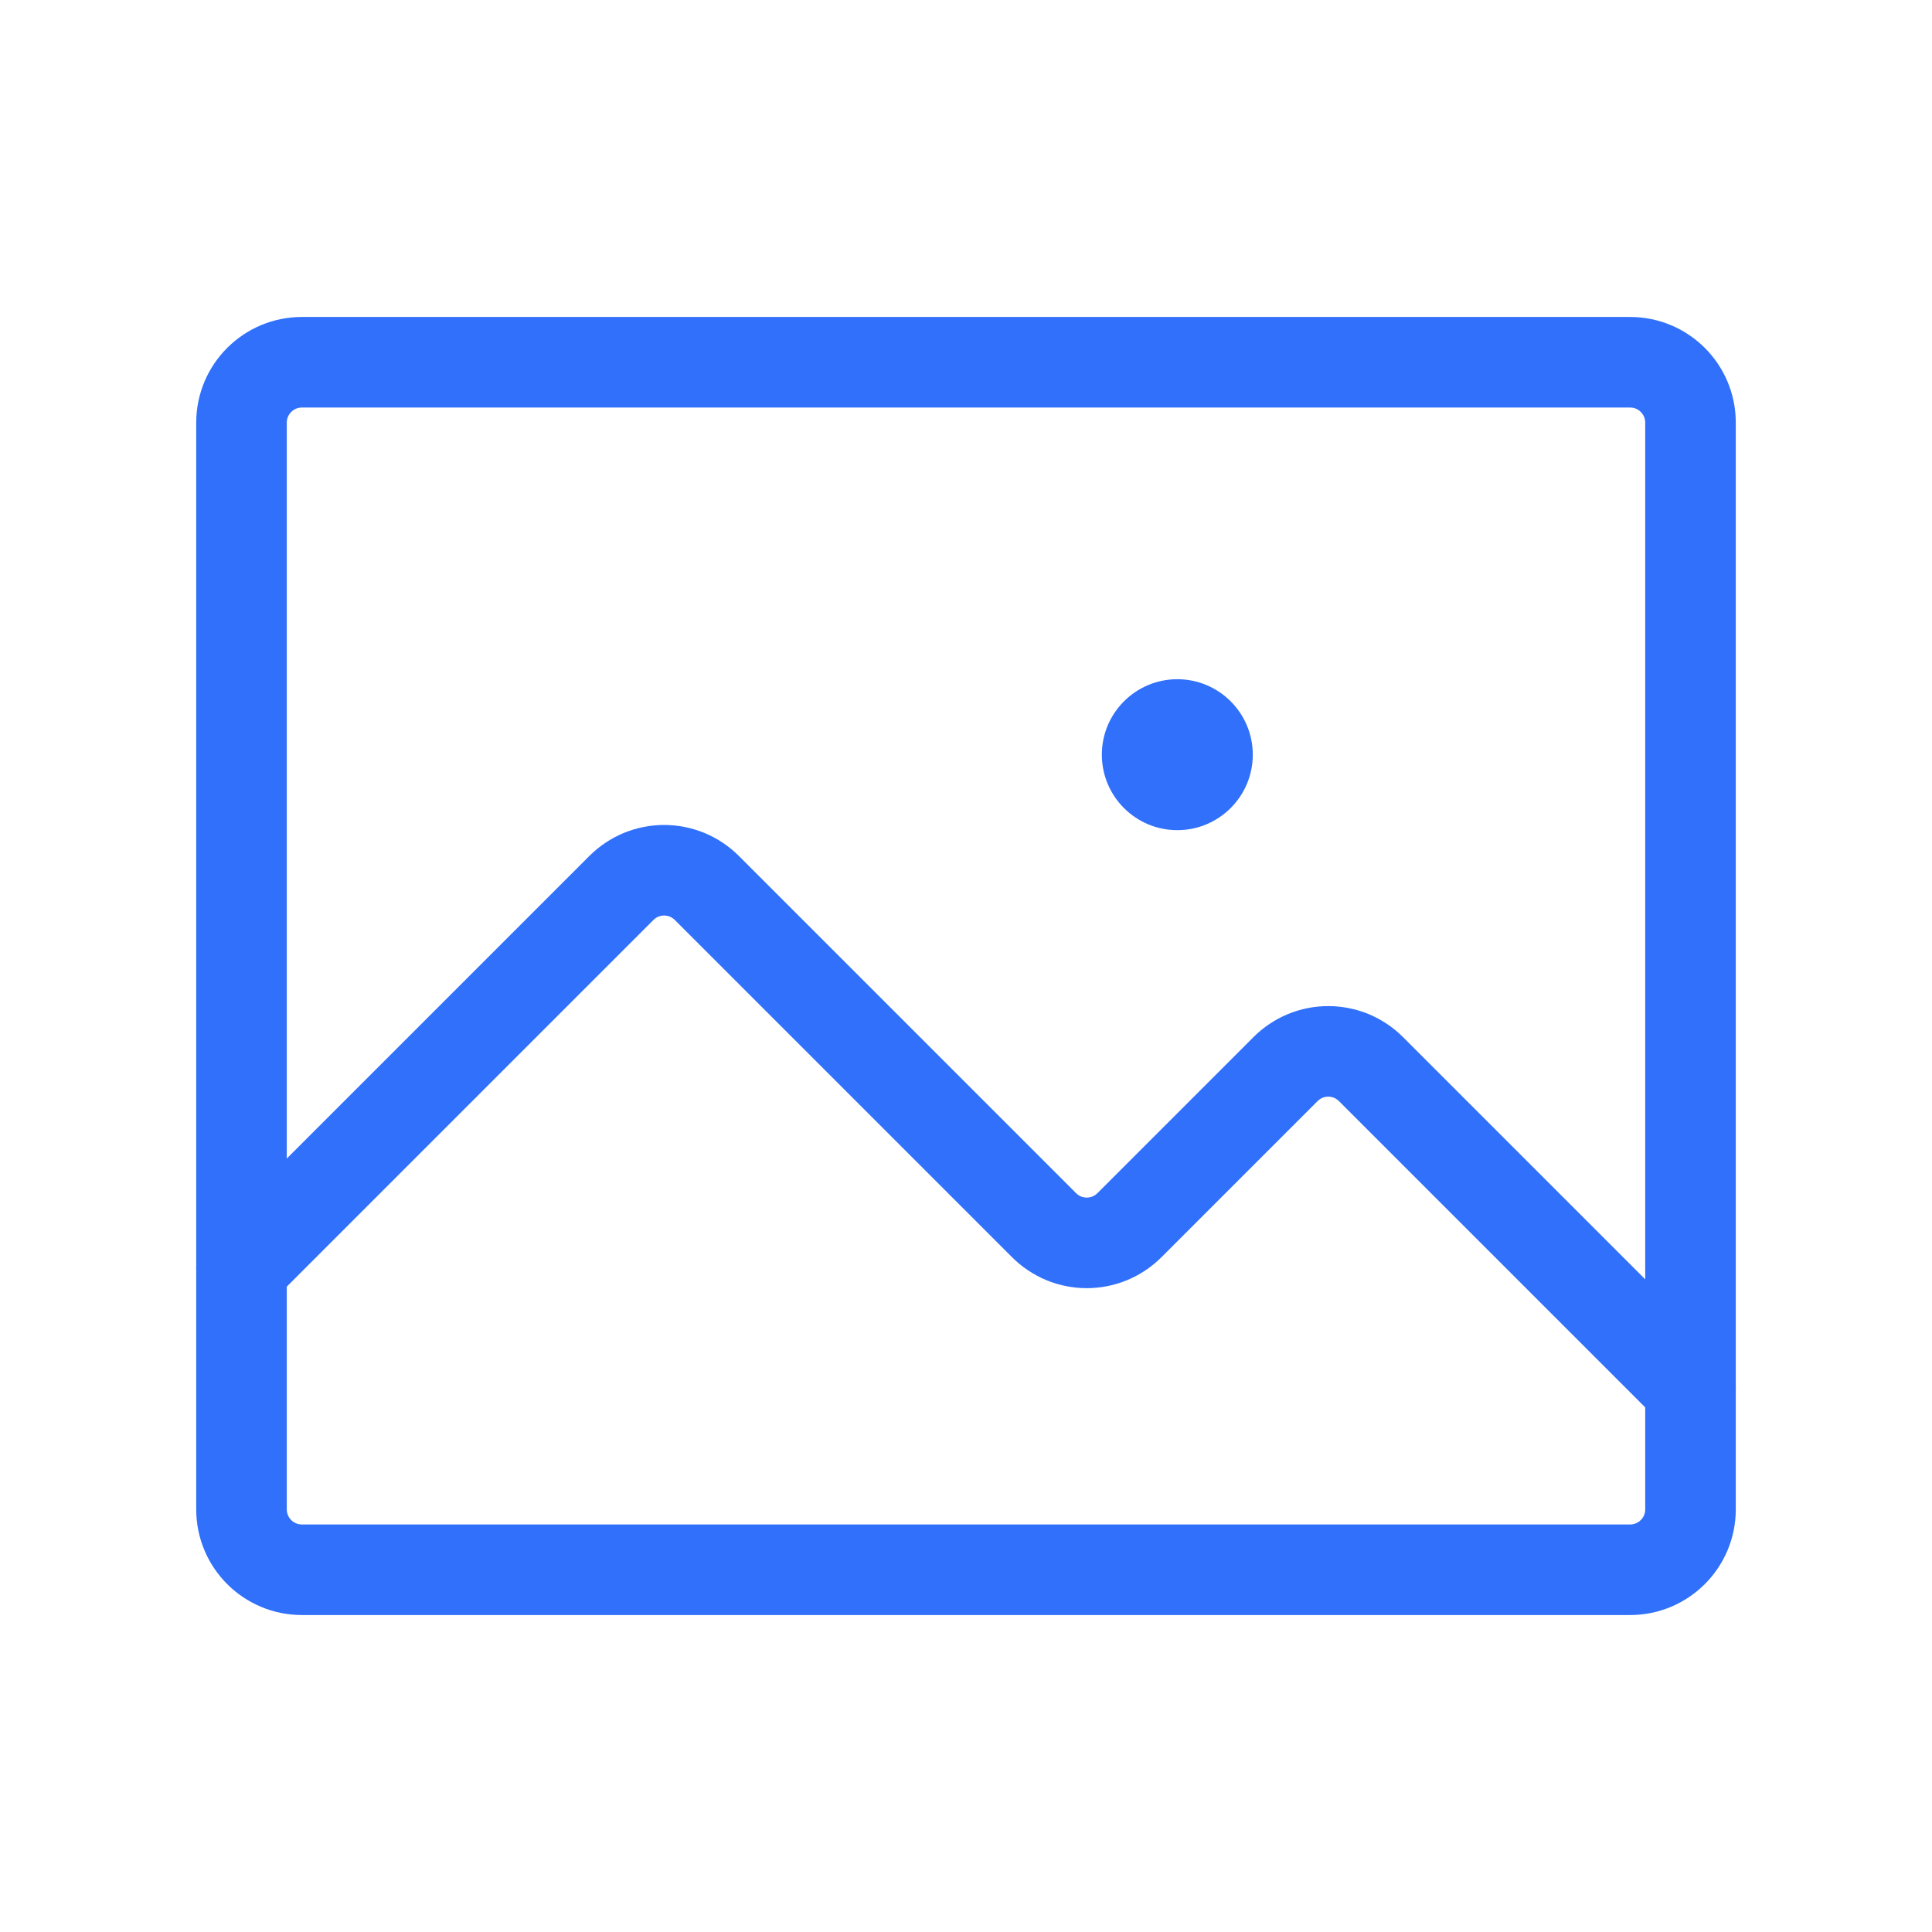 <?xml version="1.0" encoding="UTF-8"?>
<svg xmlns="http://www.w3.org/2000/svg" width="32" height="32" viewBox="0 0 32 32" fill="none">
  <g id="Image">
    <path id="Vector" d="M27 6H5C4.448 6 4 6.448 4 7V25C4 25.552 4.448 26 5 26H27C27.552 26 28 25.552 28 25V7C28 6.448 27.552 6 27 6Z" stroke="#3070FA" stroke-width="1.5" stroke-linecap="round" stroke-linejoin="round"></path>
    <path id="Vector_2" d="M4 21L10.293 14.707C10.386 14.614 10.496 14.541 10.617 14.49C10.739 14.44 10.869 14.414 11 14.414C11.131 14.414 11.261 14.44 11.383 14.49C11.504 14.541 11.614 14.614 11.707 14.707L17.293 20.293C17.386 20.386 17.496 20.459 17.617 20.51C17.739 20.56 17.869 20.586 18 20.586C18.131 20.586 18.261 20.56 18.383 20.51C18.504 20.459 18.614 20.386 18.707 20.293L21.293 17.707C21.386 17.614 21.496 17.541 21.617 17.49C21.739 17.44 21.869 17.414 22 17.414C22.131 17.414 22.261 17.44 22.383 17.49C22.504 17.541 22.614 17.614 22.707 17.707L28 23" stroke="#3070FA" stroke-width="1.5" stroke-linecap="round" stroke-linejoin="round"></path>
    <path id="Vector_3" d="M19.5 13.75C20.19 13.75 20.75 13.19 20.75 12.5C20.75 11.81 20.19 11.25 19.5 11.25C18.81 11.25 18.25 11.81 18.25 12.5C18.25 13.19 18.81 13.75 19.5 13.75Z" fill="#3070FA"></path>
  </g>
</svg>
